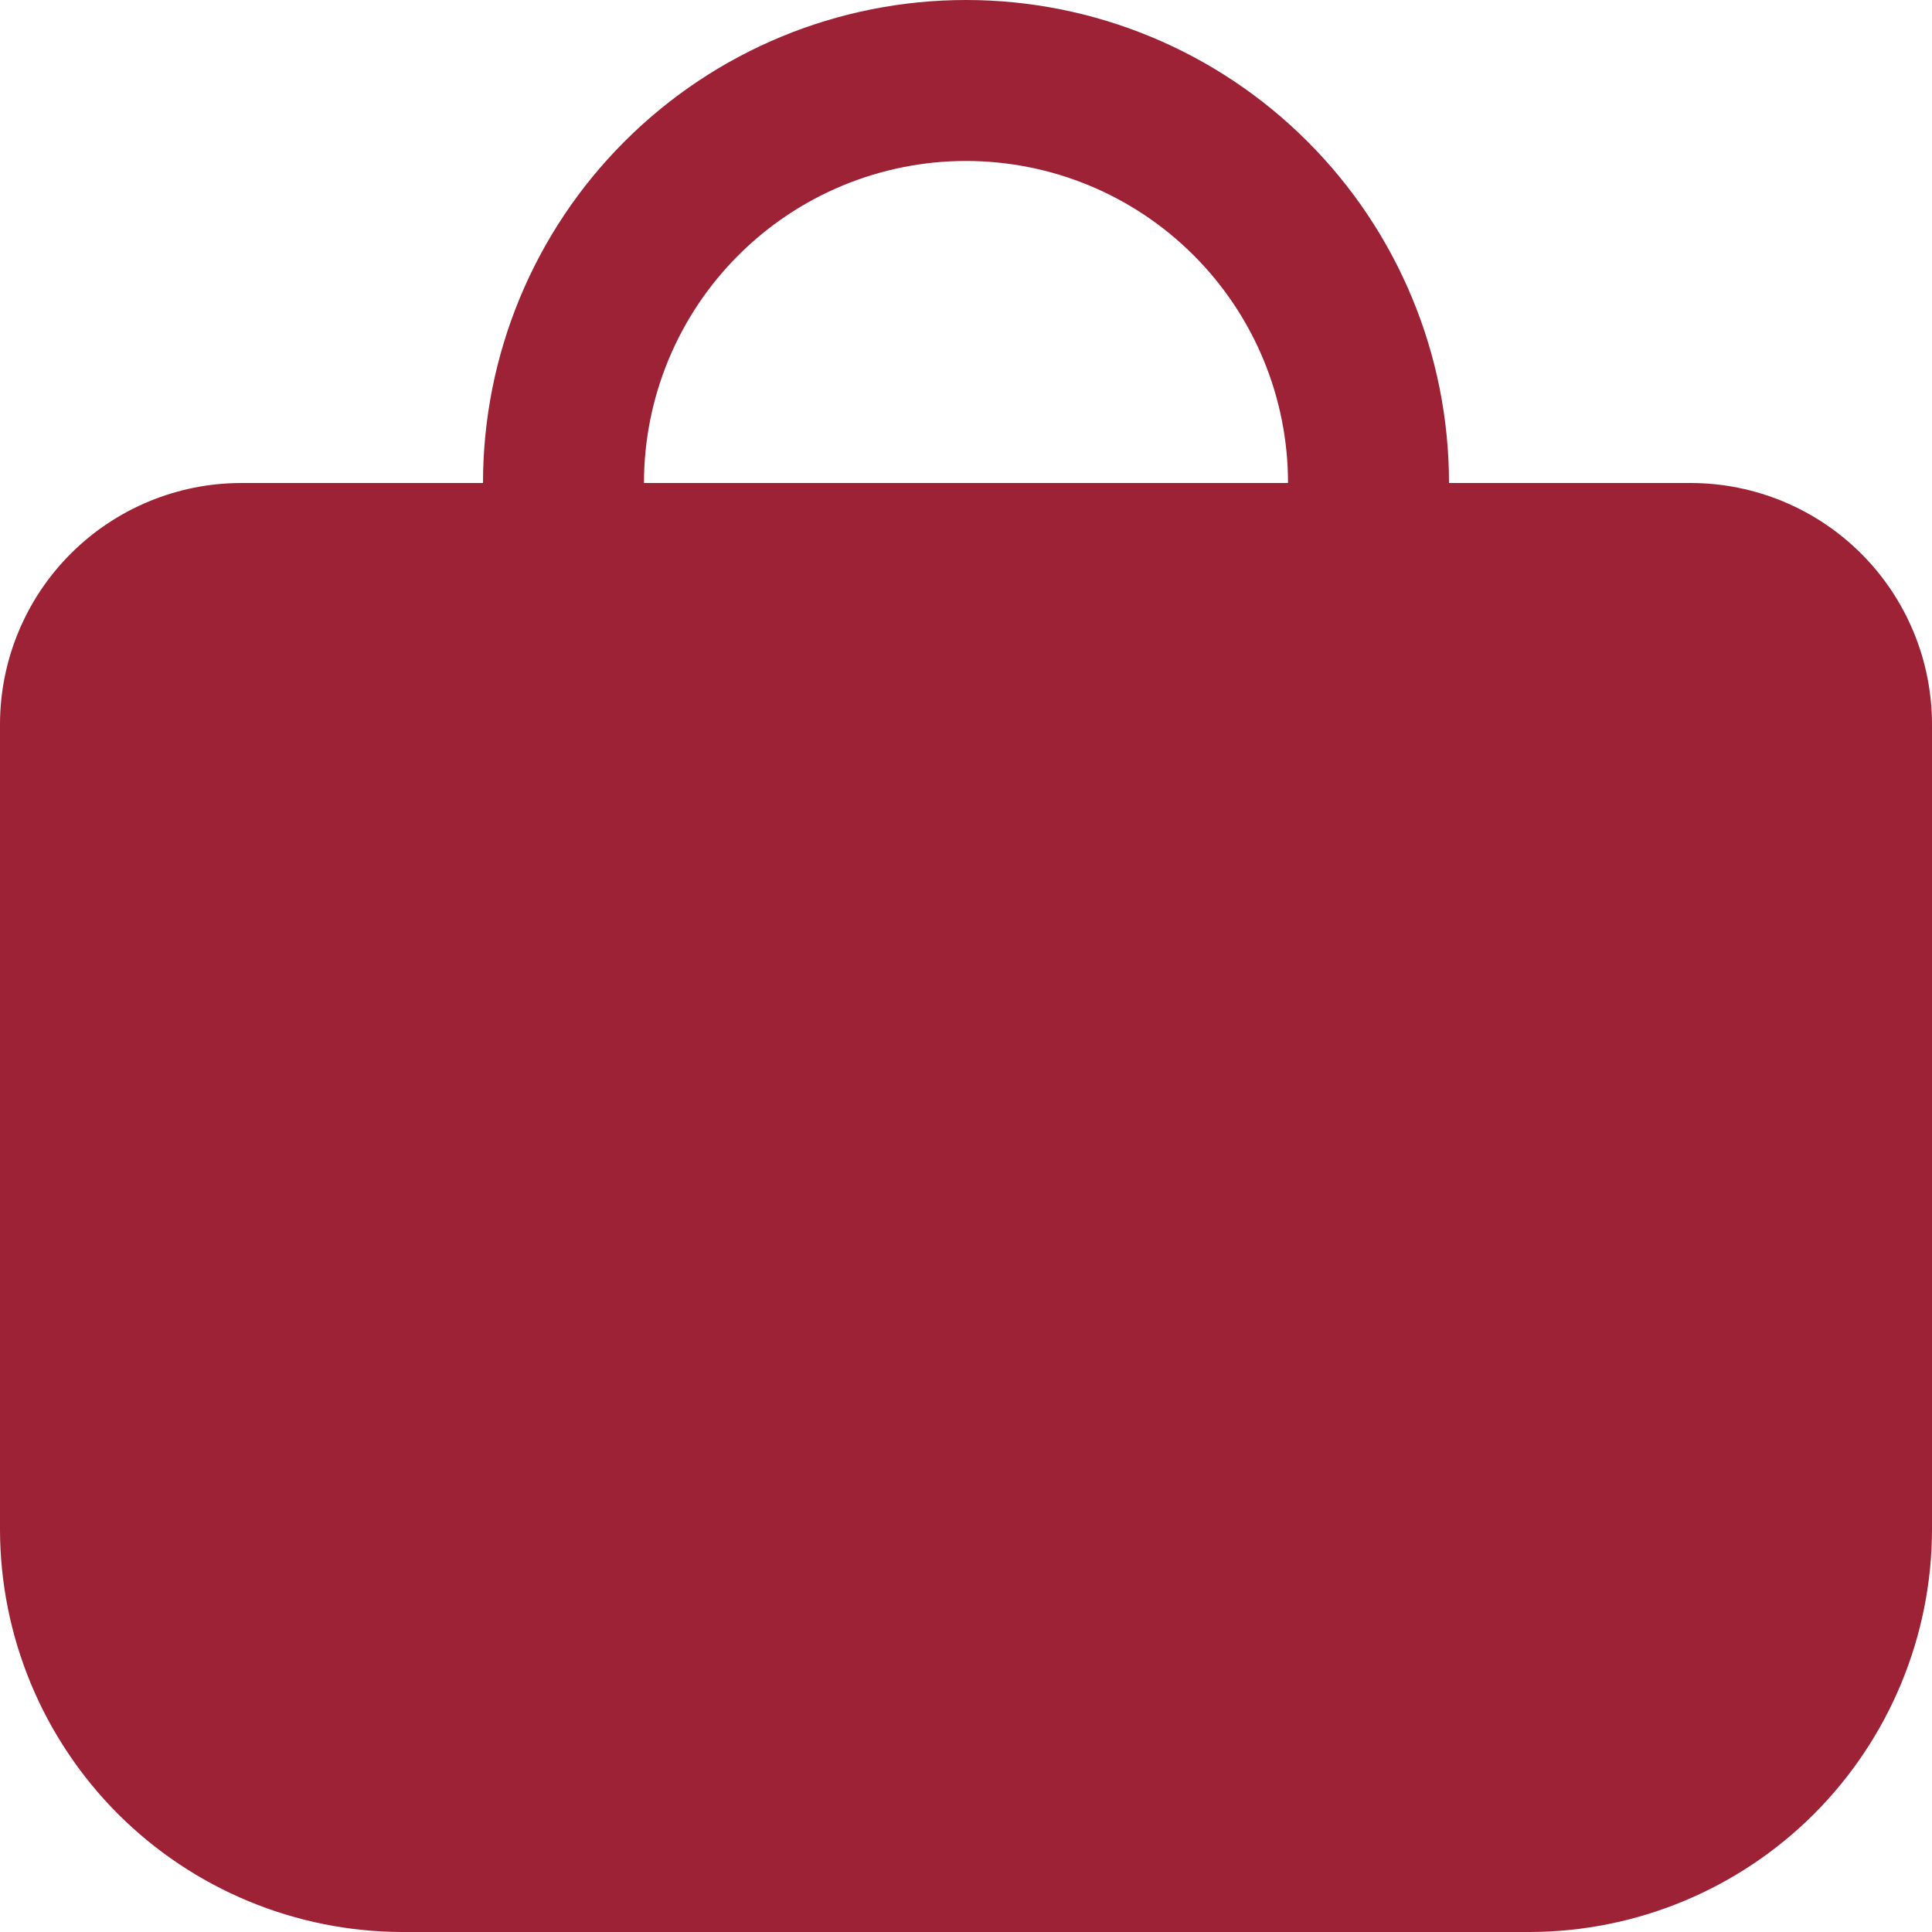 <svg width="25" height="25" viewBox="0 0 25 25" fill="none" xmlns="http://www.w3.org/2000/svg">
<g id="fi-sr-shopping-bag" clip-path="url(#clip0_2149_1277)">
<path id="Vector" d="M25 9.375C25 8.546 24.671 7.751 24.085 7.165C23.499 6.579 22.704 6.25 21.875 6.25H18.75C18.75 4.592 18.091 3.003 16.919 1.831C15.747 0.658 14.158 0 12.5 0C10.842 0 9.253 0.658 8.081 1.831C6.908 3.003 6.25 4.592 6.25 6.25H3.125C2.296 6.25 1.501 6.579 0.915 7.165C0.329 7.751 0 8.546 0 9.375L0 19.792C0.002 21.172 0.551 22.496 1.527 23.473C2.504 24.449 3.828 24.998 5.208 25H19.792C21.172 24.998 22.496 24.449 23.473 23.473C24.449 22.496 24.998 21.172 25 19.792V9.375ZM8.333 6.25C8.333 5.145 8.772 4.085 9.554 3.304C10.335 2.522 11.395 2.083 12.5 2.083C13.605 2.083 14.665 2.522 15.446 3.304C16.228 4.085 16.667 5.145 16.667 6.25H8.333Z" fill="#9D2235"/>
</g>
<defs>
<clipPath id="clip0_2149_1277">
<rect width="25" height="25" fill="white"/>
</clipPath>
</defs>
</svg>
